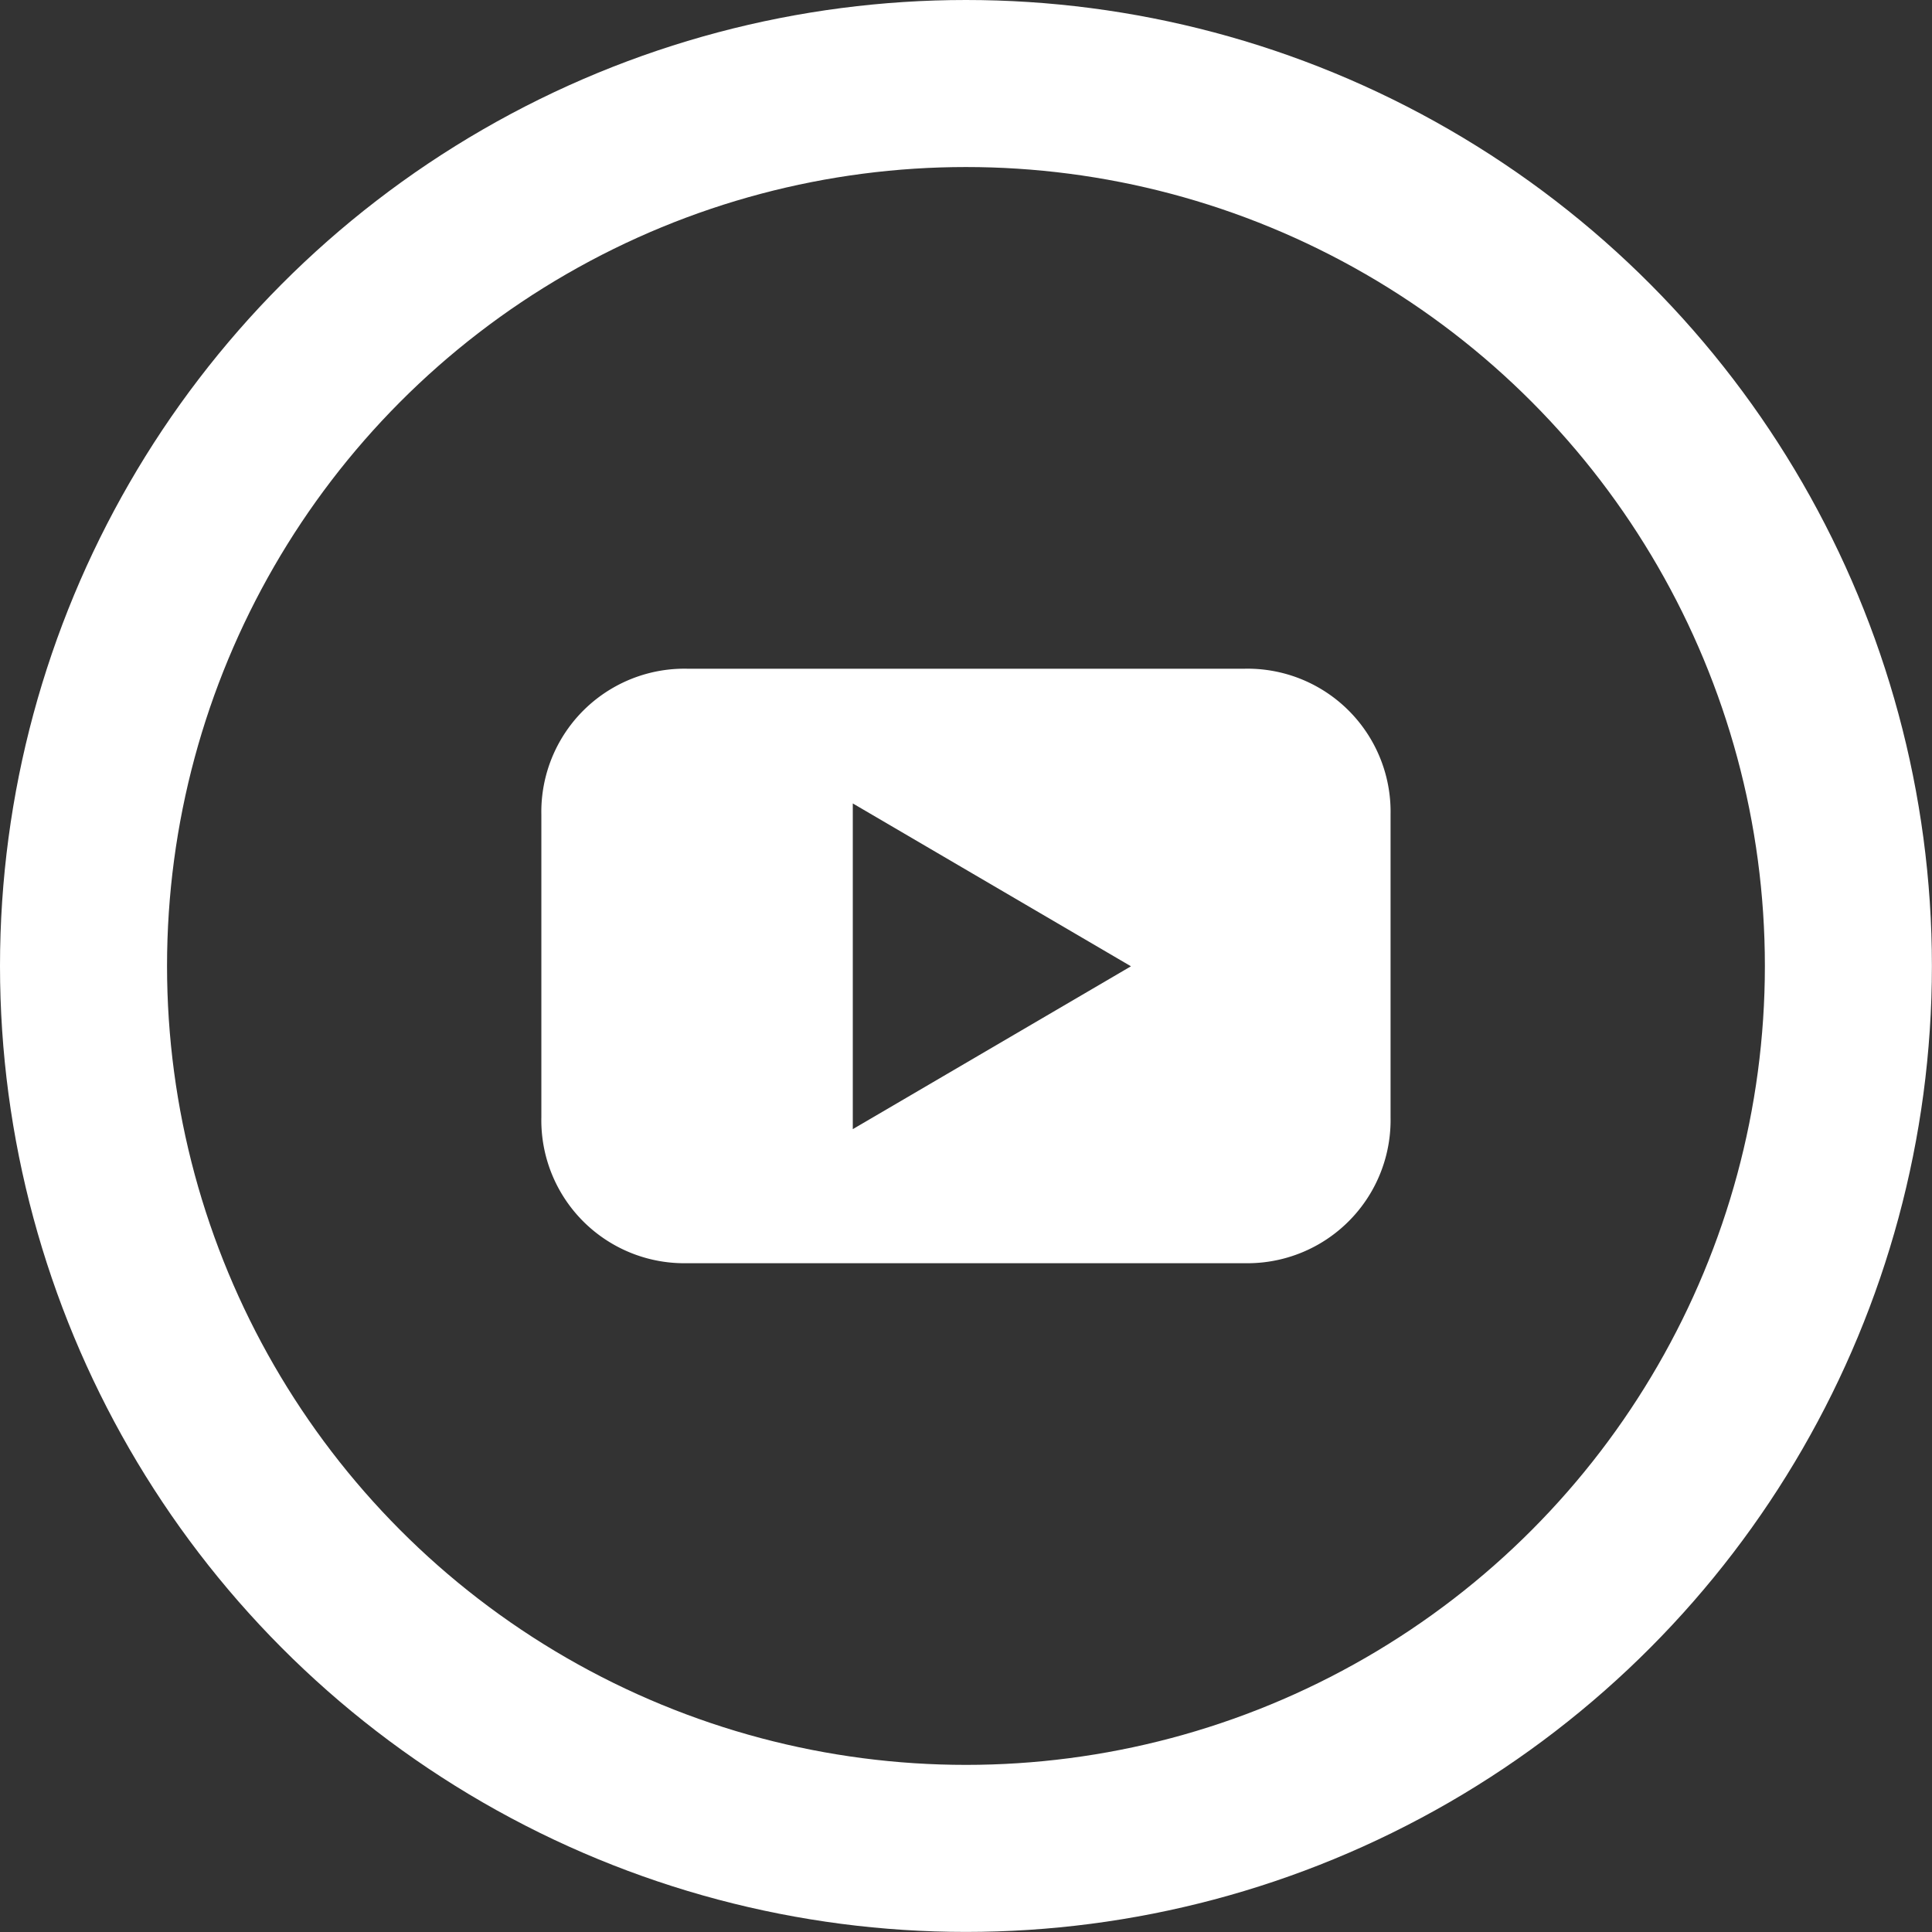 <svg id="Group_2" data-name="Group 2" xmlns="http://www.w3.org/2000/svg" width="23.133" height="23.133" viewBox="0 0 23.133 23.133">
  <rect x="0" y="0" width="23.133" height="23.133" fill="#333333" stroke="none"/>
  <g id="Ellipse_10" data-name="Ellipse 10" transform="translate(0 0)" fill="none" stroke="#fff" stroke-width="2">
    <ellipse cx="11.566" cy="11.566" rx="11.566" ry="11.566" stroke="none"/>
    <ellipse cx="11.566" cy="11.566" rx="10.566" ry="10.566" fill="none"/>
  </g>
  <path id="Path_99" data-name="Path 99" d="M35.668,36.871V33.247A1.713,1.713,0,0,0,33.916,31.5H27.252A1.714,1.714,0,0,0,25.5,33.247v3.624a1.712,1.712,0,0,0,1.752,1.747h6.664a1.714,1.714,0,0,0,1.752-1.747m-3.11-1.807-3.329,1.949v-3.9l3.329,1.949" transform="translate(-19.018 -23.493)" fill="#fff" fill-rule="evenodd"/>
</svg>
